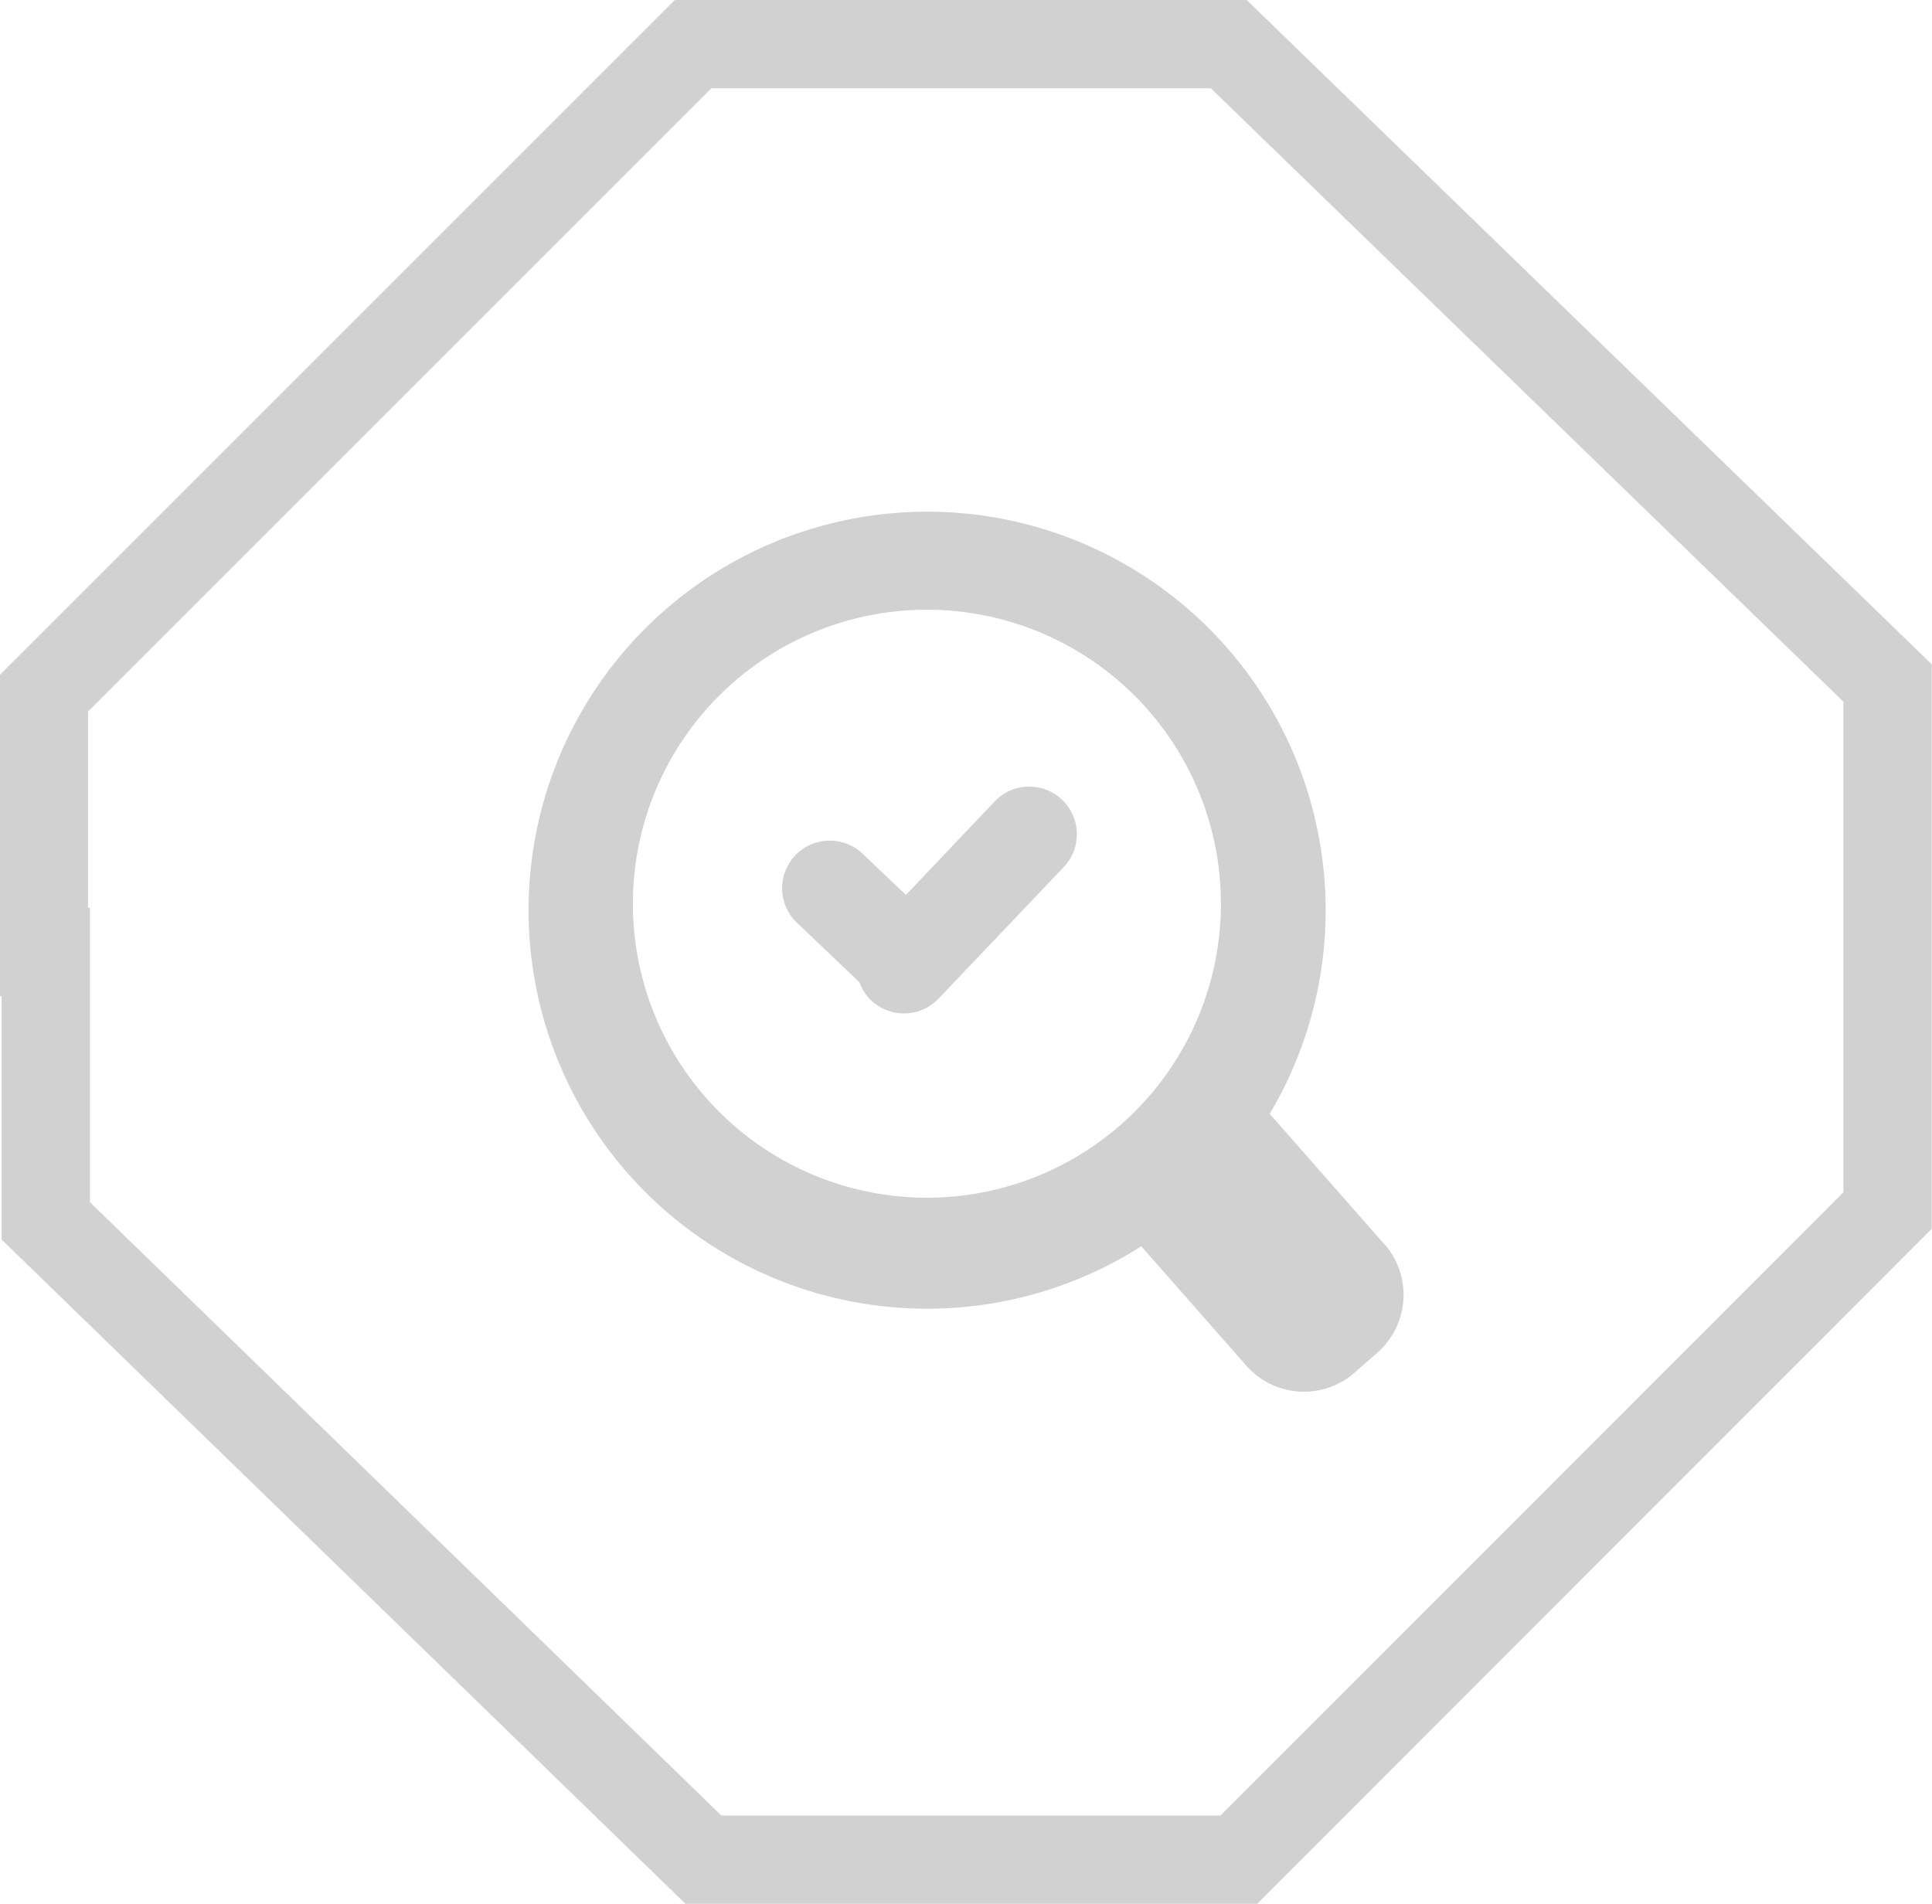 <svg xmlns="http://www.w3.org/2000/svg" xmlns:xlink="http://www.w3.org/1999/xlink" width="43.749" height="43.114" viewBox="0 0 43.749 43.114">
  <defs>
    <clipPath id="clip-path">
      <rect id="Rechteck_153" data-name="Rechteck 153" width="19.815" height="19.926" fill="#D1D1D1"/>
    </clipPath>
  </defs>
  <g id="Gruppe_230" data-name="Gruppe 230" transform="translate(-189 -801)">
    <g id="Gruppe_120" data-name="Gruppe 120" transform="translate(0 -368)">
      <g id="Gruppe_111" data-name="Gruppe 111" transform="translate(8 -0.911)">
        <g id="Gruppe_108" data-name="Gruppe 108" transform="translate(181.999 1170.911)">
          <g id="Gruppe_4" data-name="Gruppe 4" transform="translate(0 0)">
            <path id="Pfad_4" data-name="Pfad 4" d="M-10.269,0H-22.4L-37.1,14.7v5.86h.043v6.089l14.893,14.467h12.122l14.691-14.7V14.467Z" transform="translate(37.095)" fill="none" stroke="#D1D1D1" stroke-width="2"/>
          </g>
        </g>
      </g>
    </g>
    <g id="Gruppe_229" data-name="Gruppe 229" transform="translate(200.967 812.594)">
      <g id="Gruppe_228" data-name="Gruppe 228" transform="translate(0 0)" clip-path="url(#clip-path)">
        <path id="Pfad_102" data-name="Pfad 102" d="M19.385,16.588l-2.6-2.959a9.025,9.025,0,1,0-2.908,3l2.379,2.705a1.74,1.74,0,0,0,2.45.158l.522-.458a1.742,1.742,0,0,0,.158-2.45M9.023,15.529A6.658,6.658,0,1,1,15.68,8.872a6.658,6.658,0,0,1-6.657,6.657" transform="translate(0 0.001)" fill="#D1D1D1"/>
        <path id="Pfad_103" data-name="Pfad 103" d="M7.509,3.254,5.5,5.372l-.98-.931A1.078,1.078,0,0,0,3.029,6L4.448,7.351a1.057,1.057,0,0,0,.264.409,1.082,1.082,0,0,0,1.525-.038l2.835-2.98A1.079,1.079,0,0,0,7.509,3.254" transform="translate(3.048 3.301)" fill="#D1D1D1"/>
      </g>
    </g>
  </g>
</svg>
